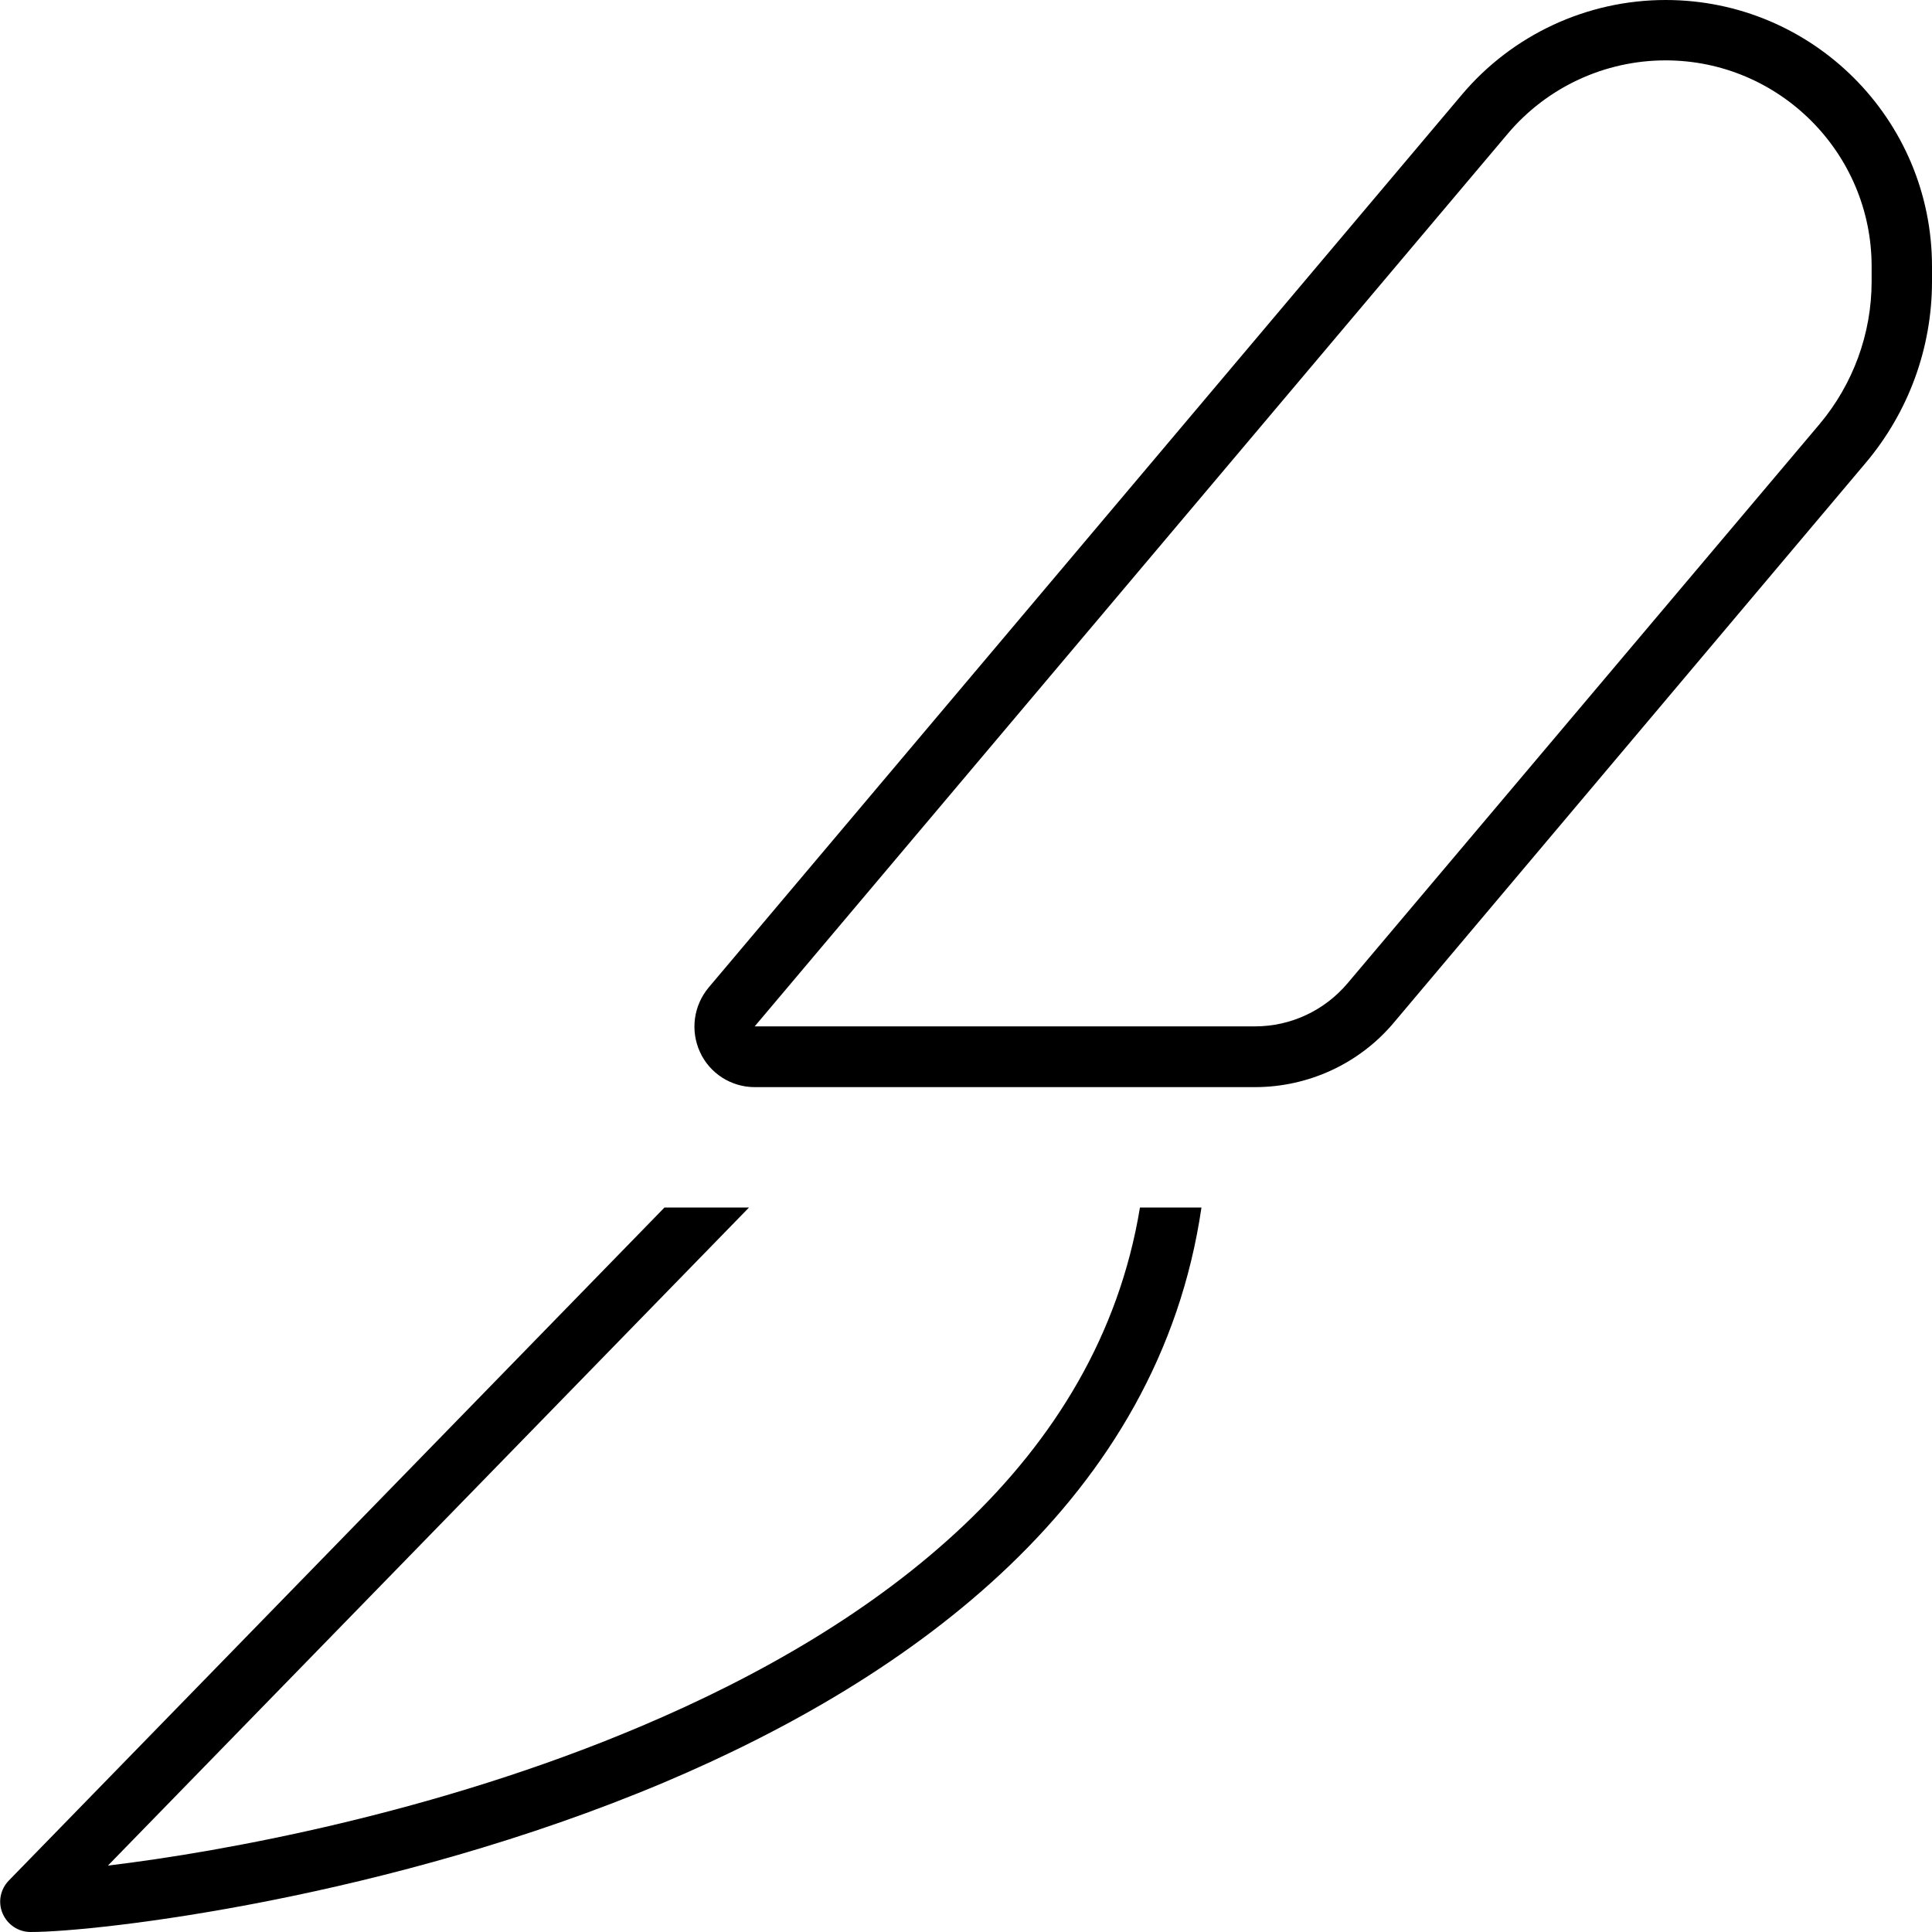 <svg xmlns="http://www.w3.org/2000/svg" viewBox="0 0 512 512"><!--! Font Awesome Pro 6.5.2 by @fontawesome - https://fontawesome.com License - https://fontawesome.com/license (Commercial License) Copyright 2024 Fonticons, Inc. --><path d="M399.6 35.4C410 23.1 425.3 16 441.4 16C471.5 16 496 40.5 496 70.6v4c0 13.8-4.9 27.2-13.8 37.8L357.1 260.6c-6.1 7.2-15 11.4-24.5 11.4H200L399.6 35.4zM441.4 0c-20.8 0-40.6 9.2-54 25.1L187.8 261.7c-4 4.8-4.9 11.4-2.3 17.1s8.3 9.3 14.5 9.3H332.6c14.1 0 27.6-6.2 36.7-17L494.4 122.7C505.8 109.2 512 92.2 512 74.6v-4C512 31.6 480.4 0 441.4 0zM2.3 498.4c-2.2 2.3-2.9 5.7-1.6 8.7s4.2 4.9 7.4 4.9c17.9 0 95-8.9 167.8-39.6c66-27.9 131.2-75 142.5-152.4H302.1C291 387.6 233.3 430.7 169.6 457.6c-53.9 22.8-110.2 33.1-141 36.8L198.5 320H176.1L2.3 498.4z"/></svg>